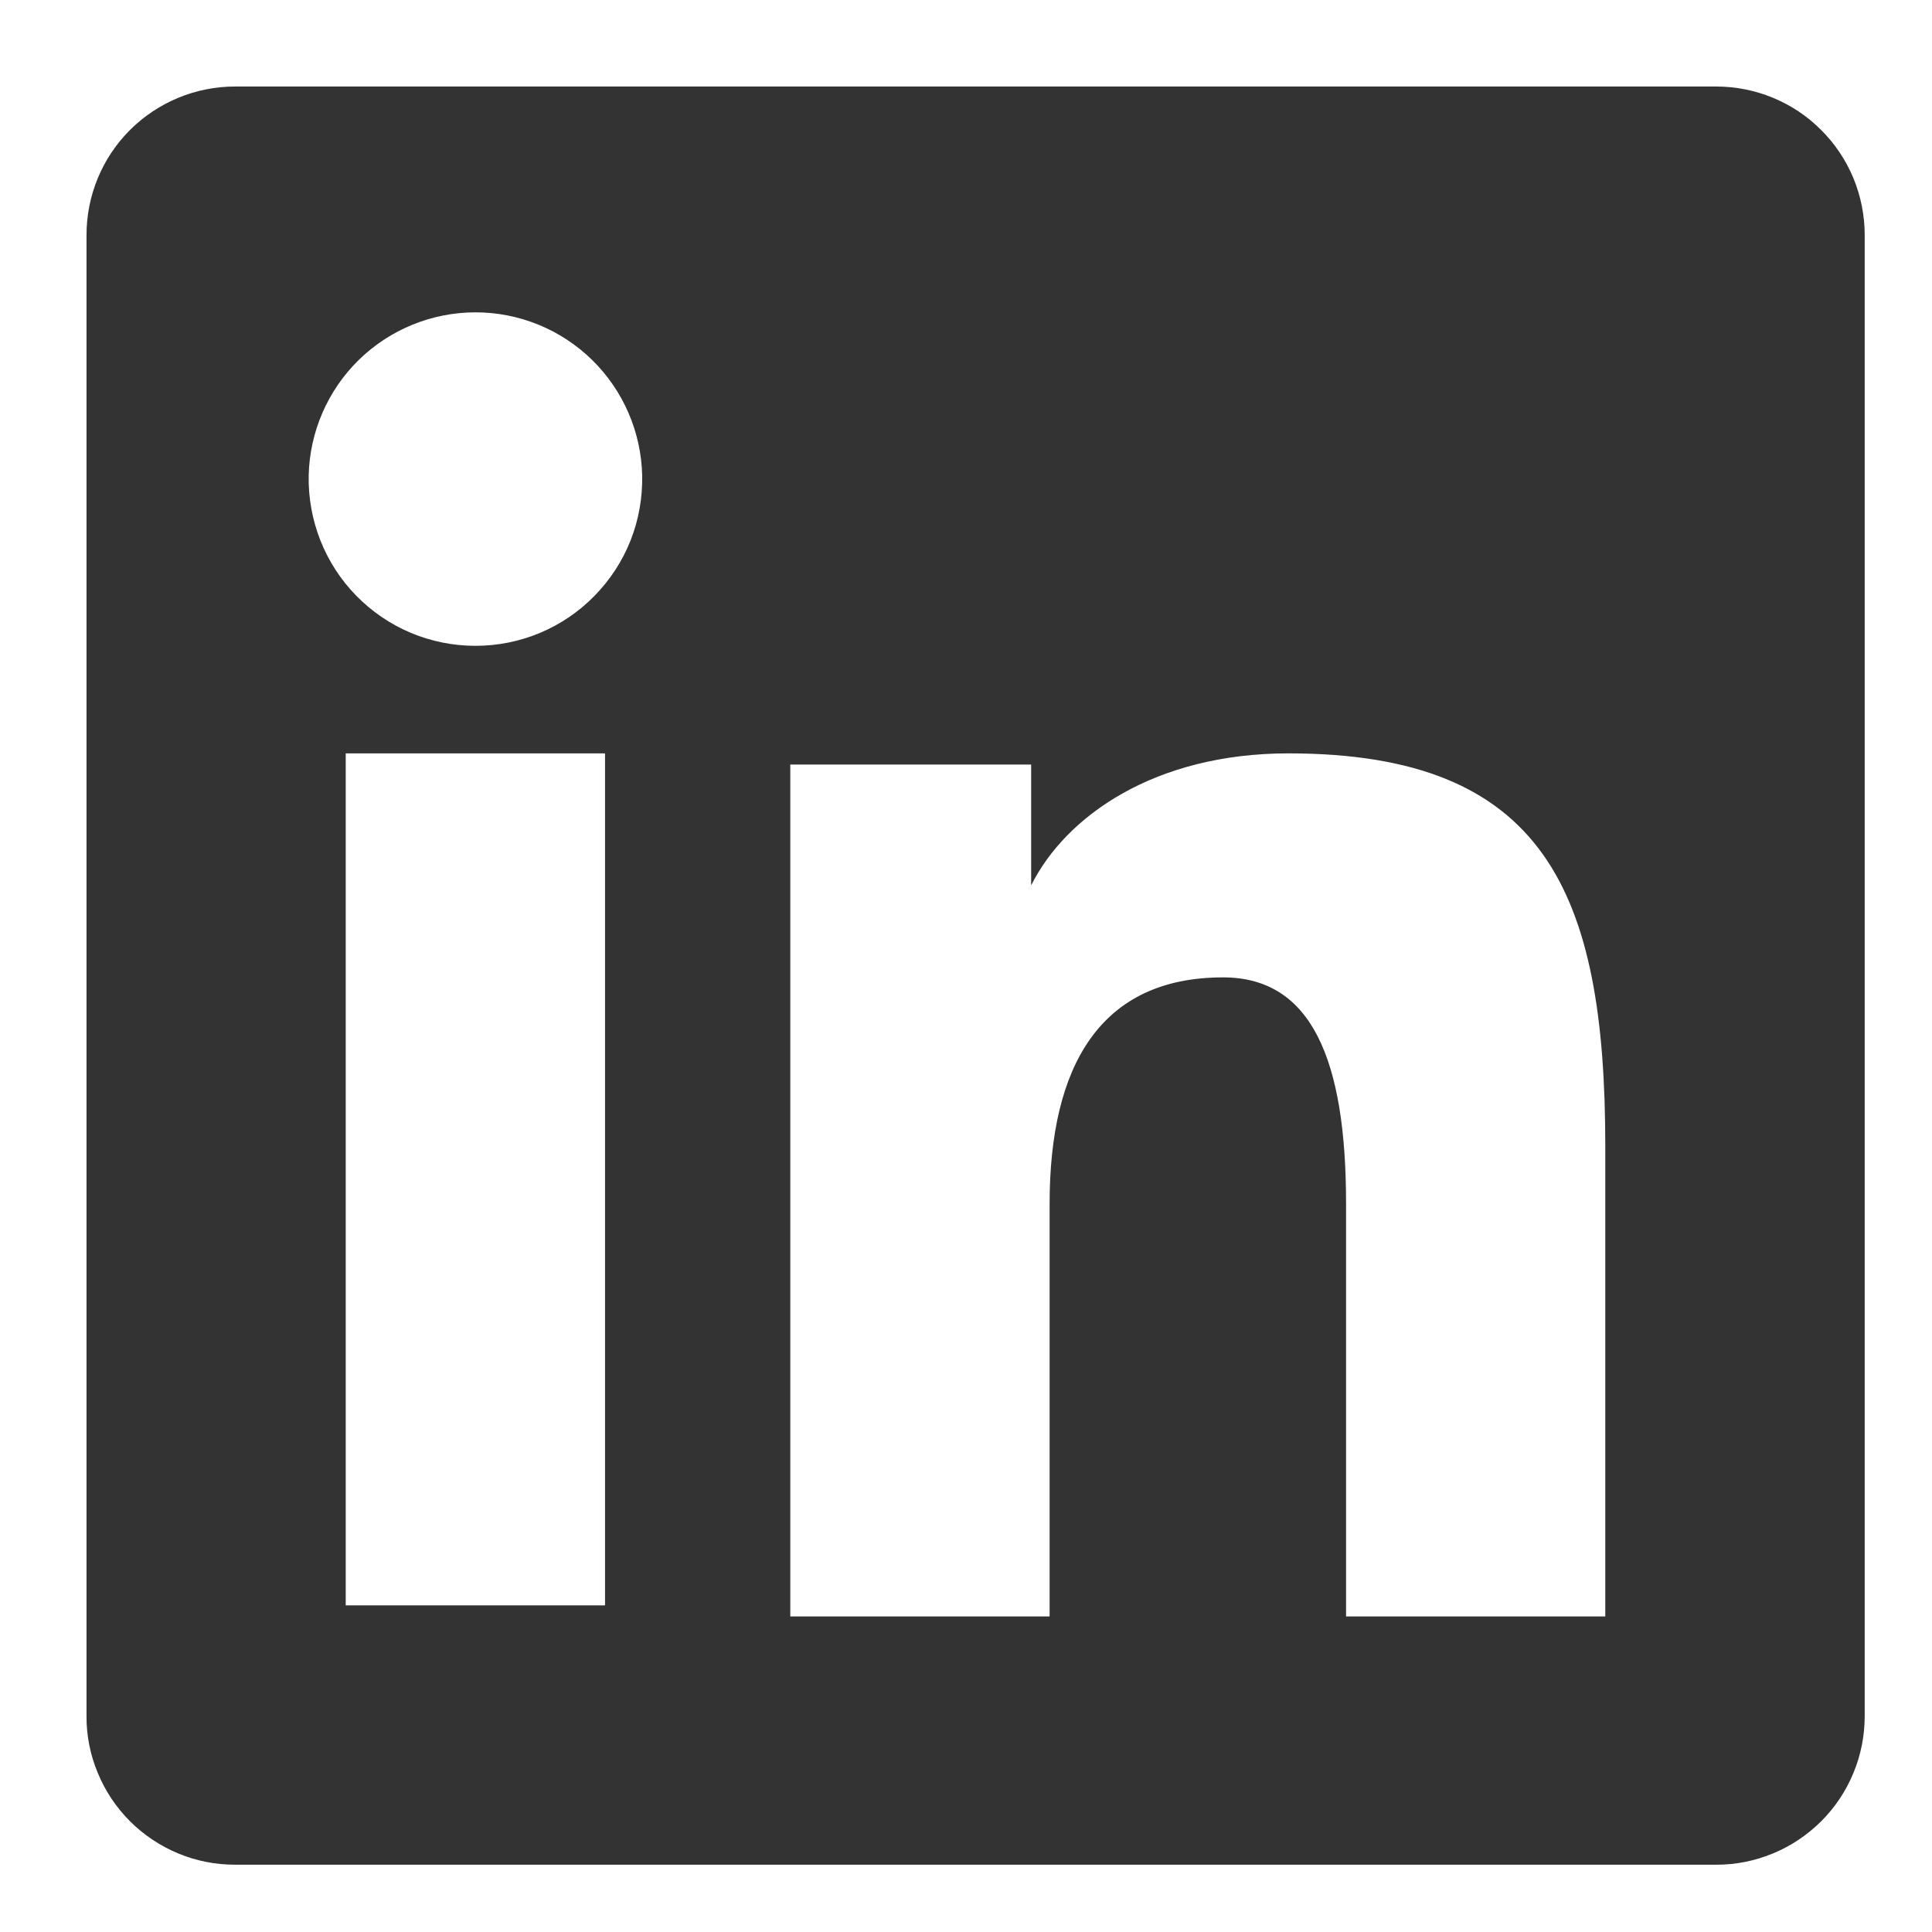 <svg width="18" height="18" viewBox="0 0 18 18" fill="none" xmlns="http://www.w3.org/2000/svg">
<path fill-rule="evenodd" clip-rule="evenodd" d="M0.806 2.19C0.806 1.823 0.951 1.471 1.211 1.211C1.471 0.952 1.823 0.806 2.19 0.806H15.987C16.169 0.806 16.35 0.841 16.518 0.911C16.686 0.98 16.839 1.082 16.967 1.211C17.096 1.339 17.198 1.492 17.268 1.66C17.337 1.828 17.373 2.008 17.373 2.19V15.988C17.373 16.17 17.338 16.35 17.268 16.518C17.199 16.686 17.097 16.839 16.968 16.968C16.839 17.096 16.687 17.199 16.518 17.268C16.35 17.338 16.17 17.374 15.988 17.373H2.19C2.008 17.373 1.828 17.338 1.66 17.268C1.492 17.198 1.339 17.096 1.211 16.968C1.082 16.839 0.98 16.686 0.911 16.518C0.841 16.351 0.805 16.17 0.806 15.989V2.19ZM7.363 7.123H9.607V8.249C9.93 7.602 10.759 7.019 12.004 7.019C14.39 7.019 14.956 8.309 14.956 10.676V15.06H12.541V11.215C12.541 9.867 12.217 9.106 11.395 9.106C10.254 9.106 9.779 9.926 9.779 11.215V15.06H7.363V7.123ZM3.221 14.957H5.637V7.019H3.221V14.956V14.957ZM5.983 4.43C5.987 4.637 5.951 4.842 5.875 5.035C5.799 5.227 5.685 5.402 5.54 5.55C5.396 5.698 5.223 5.816 5.032 5.896C4.841 5.976 4.637 6.017 4.43 6.017C4.223 6.017 4.018 5.976 3.827 5.896C3.637 5.816 3.464 5.698 3.319 5.55C3.174 5.402 3.061 5.227 2.985 5.035C2.909 4.842 2.872 4.637 2.876 4.43C2.885 4.024 3.053 3.637 3.343 3.353C3.634 3.069 4.024 2.91 4.43 2.91C4.836 2.91 5.226 3.069 5.516 3.353C5.806 3.637 5.974 4.024 5.983 4.43Z" fill="#333333"/>
</svg>
